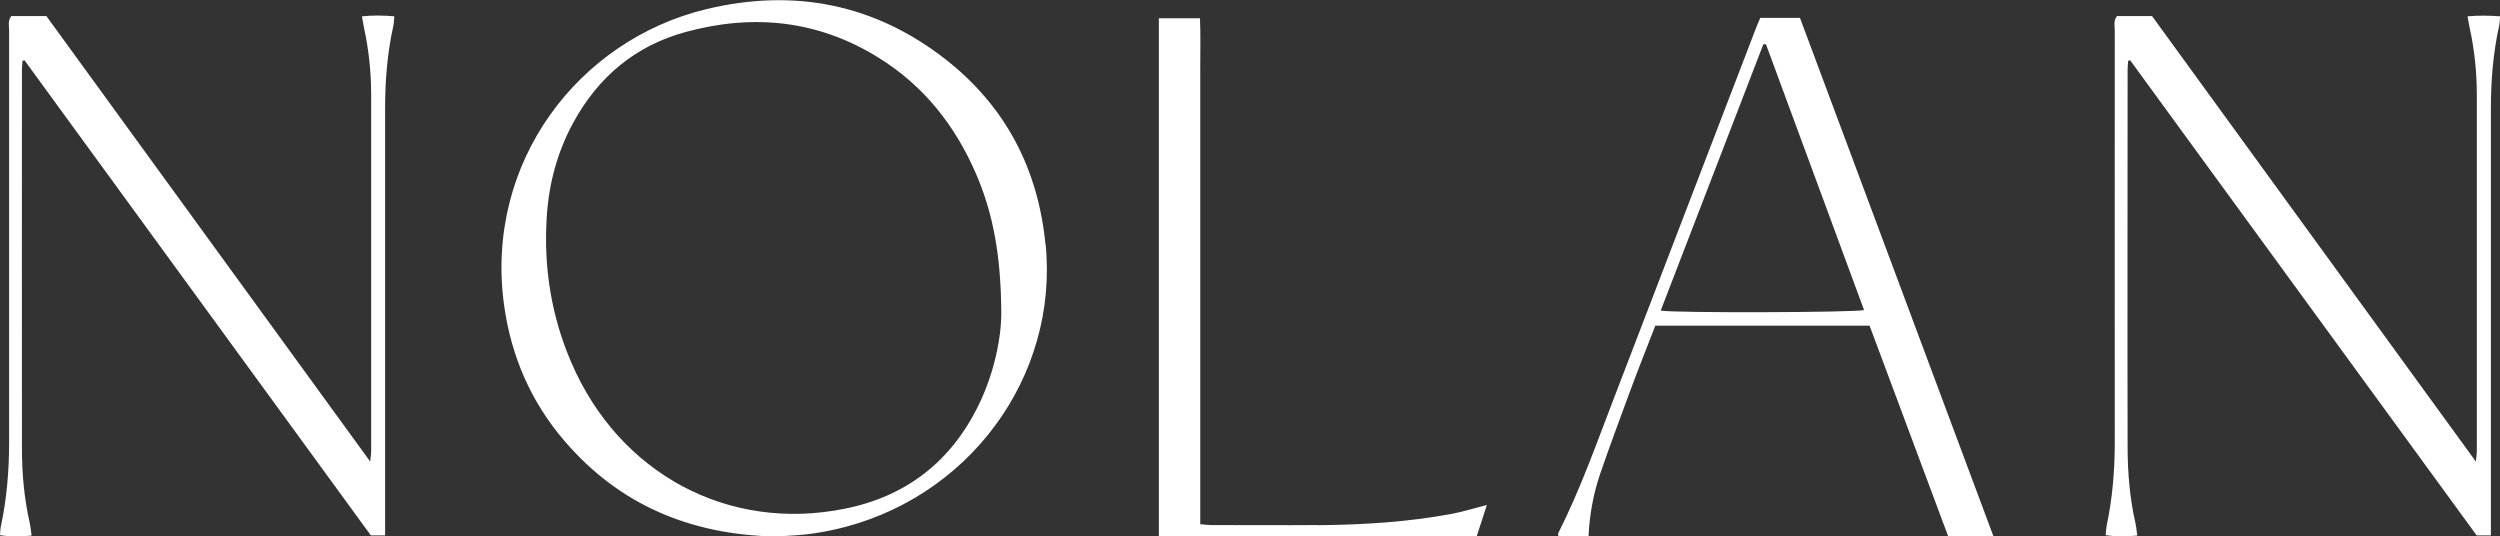 <?xml version="1.0" encoding="UTF-8"?>
<svg xmlns="http://www.w3.org/2000/svg" width="261" height="56" viewBox="0 0 261 56" fill="none">
  <rect x="0" y="0" width="261" height="56" fill="#333333" stroke="none"/>
  <path d="M41.169 1.704C41.126 2.123 41.126 2.441 41.054 2.744C40.434 5.561 40.204 8.421 40.204 11.295C40.204 25.624 40.204 39.967 40.204 54.295V55.899H38.72C26.678 39.389 14.606 22.836 2.55 6.283C2.478 6.312 2.42 6.326 2.348 6.355C2.334 6.659 2.29 6.962 2.29 7.251C2.29 20.424 2.276 33.597 2.29 46.785C2.29 49.413 2.521 52.042 3.111 54.628C3.198 55.018 3.227 55.408 3.299 55.913C2.175 56.029 1.124 56.058 0 55.87C0.029 55.509 0.029 55.206 0.101 54.902C0.706 52.042 0.951 49.153 0.951 46.221C0.951 31.893 0.951 17.55 0.951 3.221C0.951 2.715 0.792 2.181 1.181 1.675H4.84C16.032 17.073 27.254 32.514 38.648 48.186C38.706 47.651 38.749 47.406 38.749 47.146C38.749 34.724 38.749 22.316 38.749 9.894C38.749 7.525 38.504 5.2 38 2.889C37.928 2.542 37.87 2.195 37.784 1.704C38.936 1.589 40.016 1.603 41.183 1.704H41.169ZM261 1.704C259.833 1.618 258.753 1.603 257.615 1.704C257.701 2.181 257.745 2.542 257.831 2.889C258.335 5.2 258.58 7.54 258.58 9.894C258.58 22.316 258.58 34.724 258.58 47.146C258.58 47.391 258.537 47.651 258.479 48.186C247.085 32.514 235.864 17.073 224.671 1.675H221.012C220.623 2.181 220.782 2.715 220.782 3.221C220.782 17.55 220.768 31.893 220.782 46.221C220.782 49.139 220.537 52.042 219.932 54.902C219.874 55.206 219.874 55.509 219.831 55.87C220.955 56.043 222.006 56.014 223.13 55.913C223.058 55.408 223.029 55.003 222.943 54.628C222.352 52.042 222.136 49.413 222.122 46.785C222.093 33.611 222.122 20.438 222.122 7.251C222.122 6.948 222.165 6.644 222.179 6.355L222.381 6.283C234.452 22.836 246.523 39.389 258.566 55.899H260.049V54.295C260.049 39.967 260.049 25.624 260.049 11.295C260.049 8.406 260.28 5.561 260.899 2.744C260.971 2.441 260.971 2.123 261.014 1.704H261ZM109.159 25.465C110.557 39.346 101.064 52.302 86.89 55.336C85.953 55.538 85.017 55.697 84.066 55.798C82.957 55.913 81.848 55.957 80.94 56.014C72.053 55.812 64.663 52.707 58.944 46.048C55.429 41.96 53.355 37.179 52.621 31.82C50.59 16.972 60.37 4.174 73.752 0.953C82.871 -1.242 91.341 0.404 98.773 6.24C104.968 11.107 108.367 17.607 109.145 25.479L109.159 25.465ZM104.535 32.6C104.492 26.707 103.7 22.345 101.914 18.185C99.724 13.101 96.425 8.926 91.701 6.009C85.42 2.109 78.636 1.415 71.592 3.337C66.334 4.767 62.445 8.031 59.837 12.826C58.152 15.932 57.273 19.283 57.072 22.778C56.755 27.993 57.576 33.048 59.65 37.858C64.649 49.457 76.028 55.567 88.186 53.111C94.611 51.826 99.306 48.186 102.187 42.249C103.873 38.782 104.55 35.07 104.535 32.6ZM137.58 54.816C133.878 54.844 130.176 54.816 126.474 54.816C126.128 54.816 125.782 54.772 125.307 54.729V12.408C125.307 10.645 125.307 8.898 125.307 7.135C125.307 5.402 125.35 3.654 125.278 1.907H120.986V56.014H154.16C154.506 54.931 154.851 53.891 155.226 52.721C153.857 53.068 152.691 53.443 151.495 53.66C146.9 54.512 142.247 54.787 137.594 54.83L137.58 54.816ZM187.925 1.892C194.652 19.918 201.364 37.916 208.12 56H203.395C200.673 48.691 197.936 41.368 195.185 34.002H172.814C171.921 36.313 170.999 38.609 170.149 40.92C169.112 43.722 168.075 46.525 167.095 49.356C166.361 51.465 165.957 53.66 165.842 55.971H162.687C162.687 55.87 162.644 55.74 162.687 55.653C164.978 51.118 166.663 46.337 168.478 41.614C173.433 28.729 178.374 15.845 183.315 2.961C183.459 2.585 183.618 2.239 183.776 1.863H187.925V1.892ZM194.608 32.369C191.195 23.125 187.781 13.881 184.367 4.622C184.28 4.622 184.179 4.622 184.093 4.622C180.521 13.881 176.948 23.14 173.376 32.427C174.816 32.687 193.701 32.629 194.608 32.369Z" fill="white"></path>
</svg>
